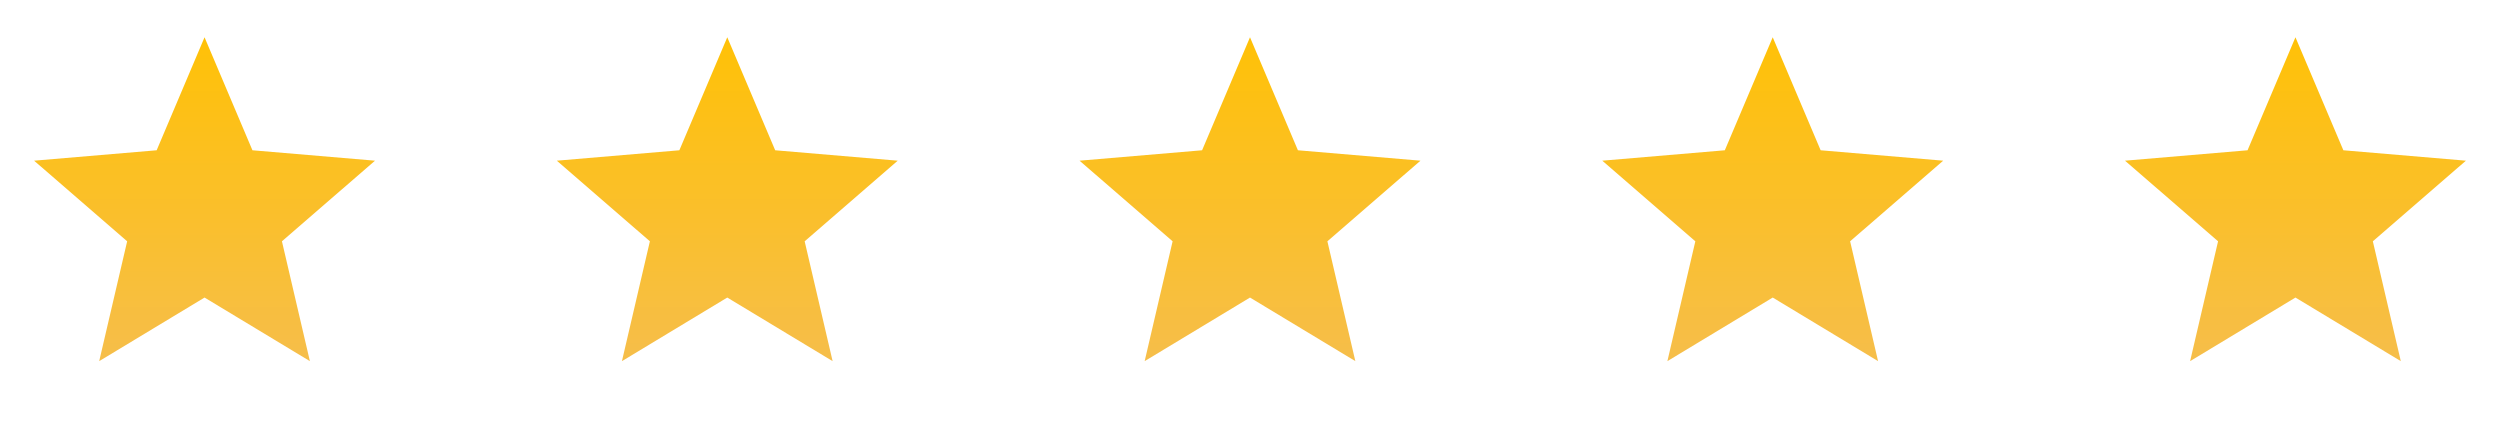 <svg width="110" height="19" viewBox="0 0 110 19" fill="none" xmlns="http://www.w3.org/2000/svg">
<g clip-path="url(#clip0_1096_4490)">
<path d="M9 13.092L13.635 15.89L12.405 10.617L16.5 7.07L11.107 6.612L9 1.64L6.893 6.612L1.5 7.07L5.595 10.617L4.365 15.89L9 13.092Z" fill="url(#paint0_linear_1096_4490)"/>
</g>
<g clip-path="url(#clip1_1096_4490)">
<path d="M32 13.092L36.635 15.89L35.405 10.617L39.5 7.07L34.108 6.612L32 1.64L29.892 6.612L24.5 7.07L28.595 10.617L27.365 15.89L32 13.092Z" fill="url(#paint1_linear_1096_4490)"/>
</g>
<g clip-path="url(#clip2_1096_4490)">
<path d="M55 13.092L59.635 15.89L58.405 10.617L62.5 7.07L57.108 6.612L55 1.64L52.892 6.612L47.5 7.07L51.595 10.617L50.365 15.89L55 13.092Z" fill="url(#paint2_linear_1096_4490)"/>
</g>
<g clip-path="url(#clip3_1096_4490)">
<path d="M78 13.092L82.635 15.89L81.405 10.617L85.5 7.07L80.108 6.612L78 1.64L75.892 6.612L70.5 7.07L74.595 10.617L73.365 15.89L78 13.092Z" fill="url(#paint3_linear_1096_4490)"/>
</g>
<g clip-path="url(#clip4_1096_4490)">
<path d="M101 13.092L105.635 15.89L104.405 10.617L108.5 7.07L103.108 6.612L101 1.64L98.892 6.612L93.5 7.07L97.595 10.617L96.365 15.89L101 13.092Z" fill="url(#paint4_linear_1096_4490)"/>
</g>
<defs>
<linearGradient id="paint0_linear_1096_4490" x1="9" y1="1.64" x2="9" y2="15.89" gradientUnits="userSpaceOnUse">
<stop stop-color="#FFC107"/>
<stop offset="1" stop-color="#F6BE4A"/>
</linearGradient>
<linearGradient id="paint1_linear_1096_4490" x1="32" y1="1.64" x2="32" y2="15.89" gradientUnits="userSpaceOnUse">
<stop stop-color="#FFC107"/>
<stop offset="1" stop-color="#F6BE4A"/>
</linearGradient>
<linearGradient id="paint2_linear_1096_4490" x1="55" y1="1.64" x2="55" y2="15.89" gradientUnits="userSpaceOnUse">
<stop stop-color="#FFC107"/>
<stop offset="1" stop-color="#F6BE4A"/>
</linearGradient>
<linearGradient id="paint3_linear_1096_4490" x1="78" y1="1.64" x2="78" y2="15.89" gradientUnits="userSpaceOnUse">
<stop stop-color="#FFC107"/>
<stop offset="1" stop-color="#F6BE4A"/>
</linearGradient>
<linearGradient id="paint4_linear_1096_4490" x1="101" y1="1.64" x2="101" y2="15.89" gradientUnits="userSpaceOnUse">
<stop stop-color="#FFC107"/>
<stop offset="1" stop-color="#F6BE4A"/>
</linearGradient>
<clipPath id="clip0_1096_4490">
<rect width="18" height="18" fill="white" transform="translate(0 0.14)"/>
</clipPath>
<clipPath id="clip1_1096_4490">
<rect width="18" height="18" fill="white" transform="translate(23 0.14)"/>
</clipPath>
<clipPath id="clip2_1096_4490">
<rect width="18" height="18" fill="white" transform="translate(46 0.14)"/>
</clipPath>
<clipPath id="clip3_1096_4490">
<rect width="18" height="18" fill="white" transform="translate(69 0.14)"/>
</clipPath>
<clipPath id="clip4_1096_4490">
<rect width="18" height="18" fill="white" transform="translate(92 0.14)"/>
</clipPath>
</defs>
</svg>
